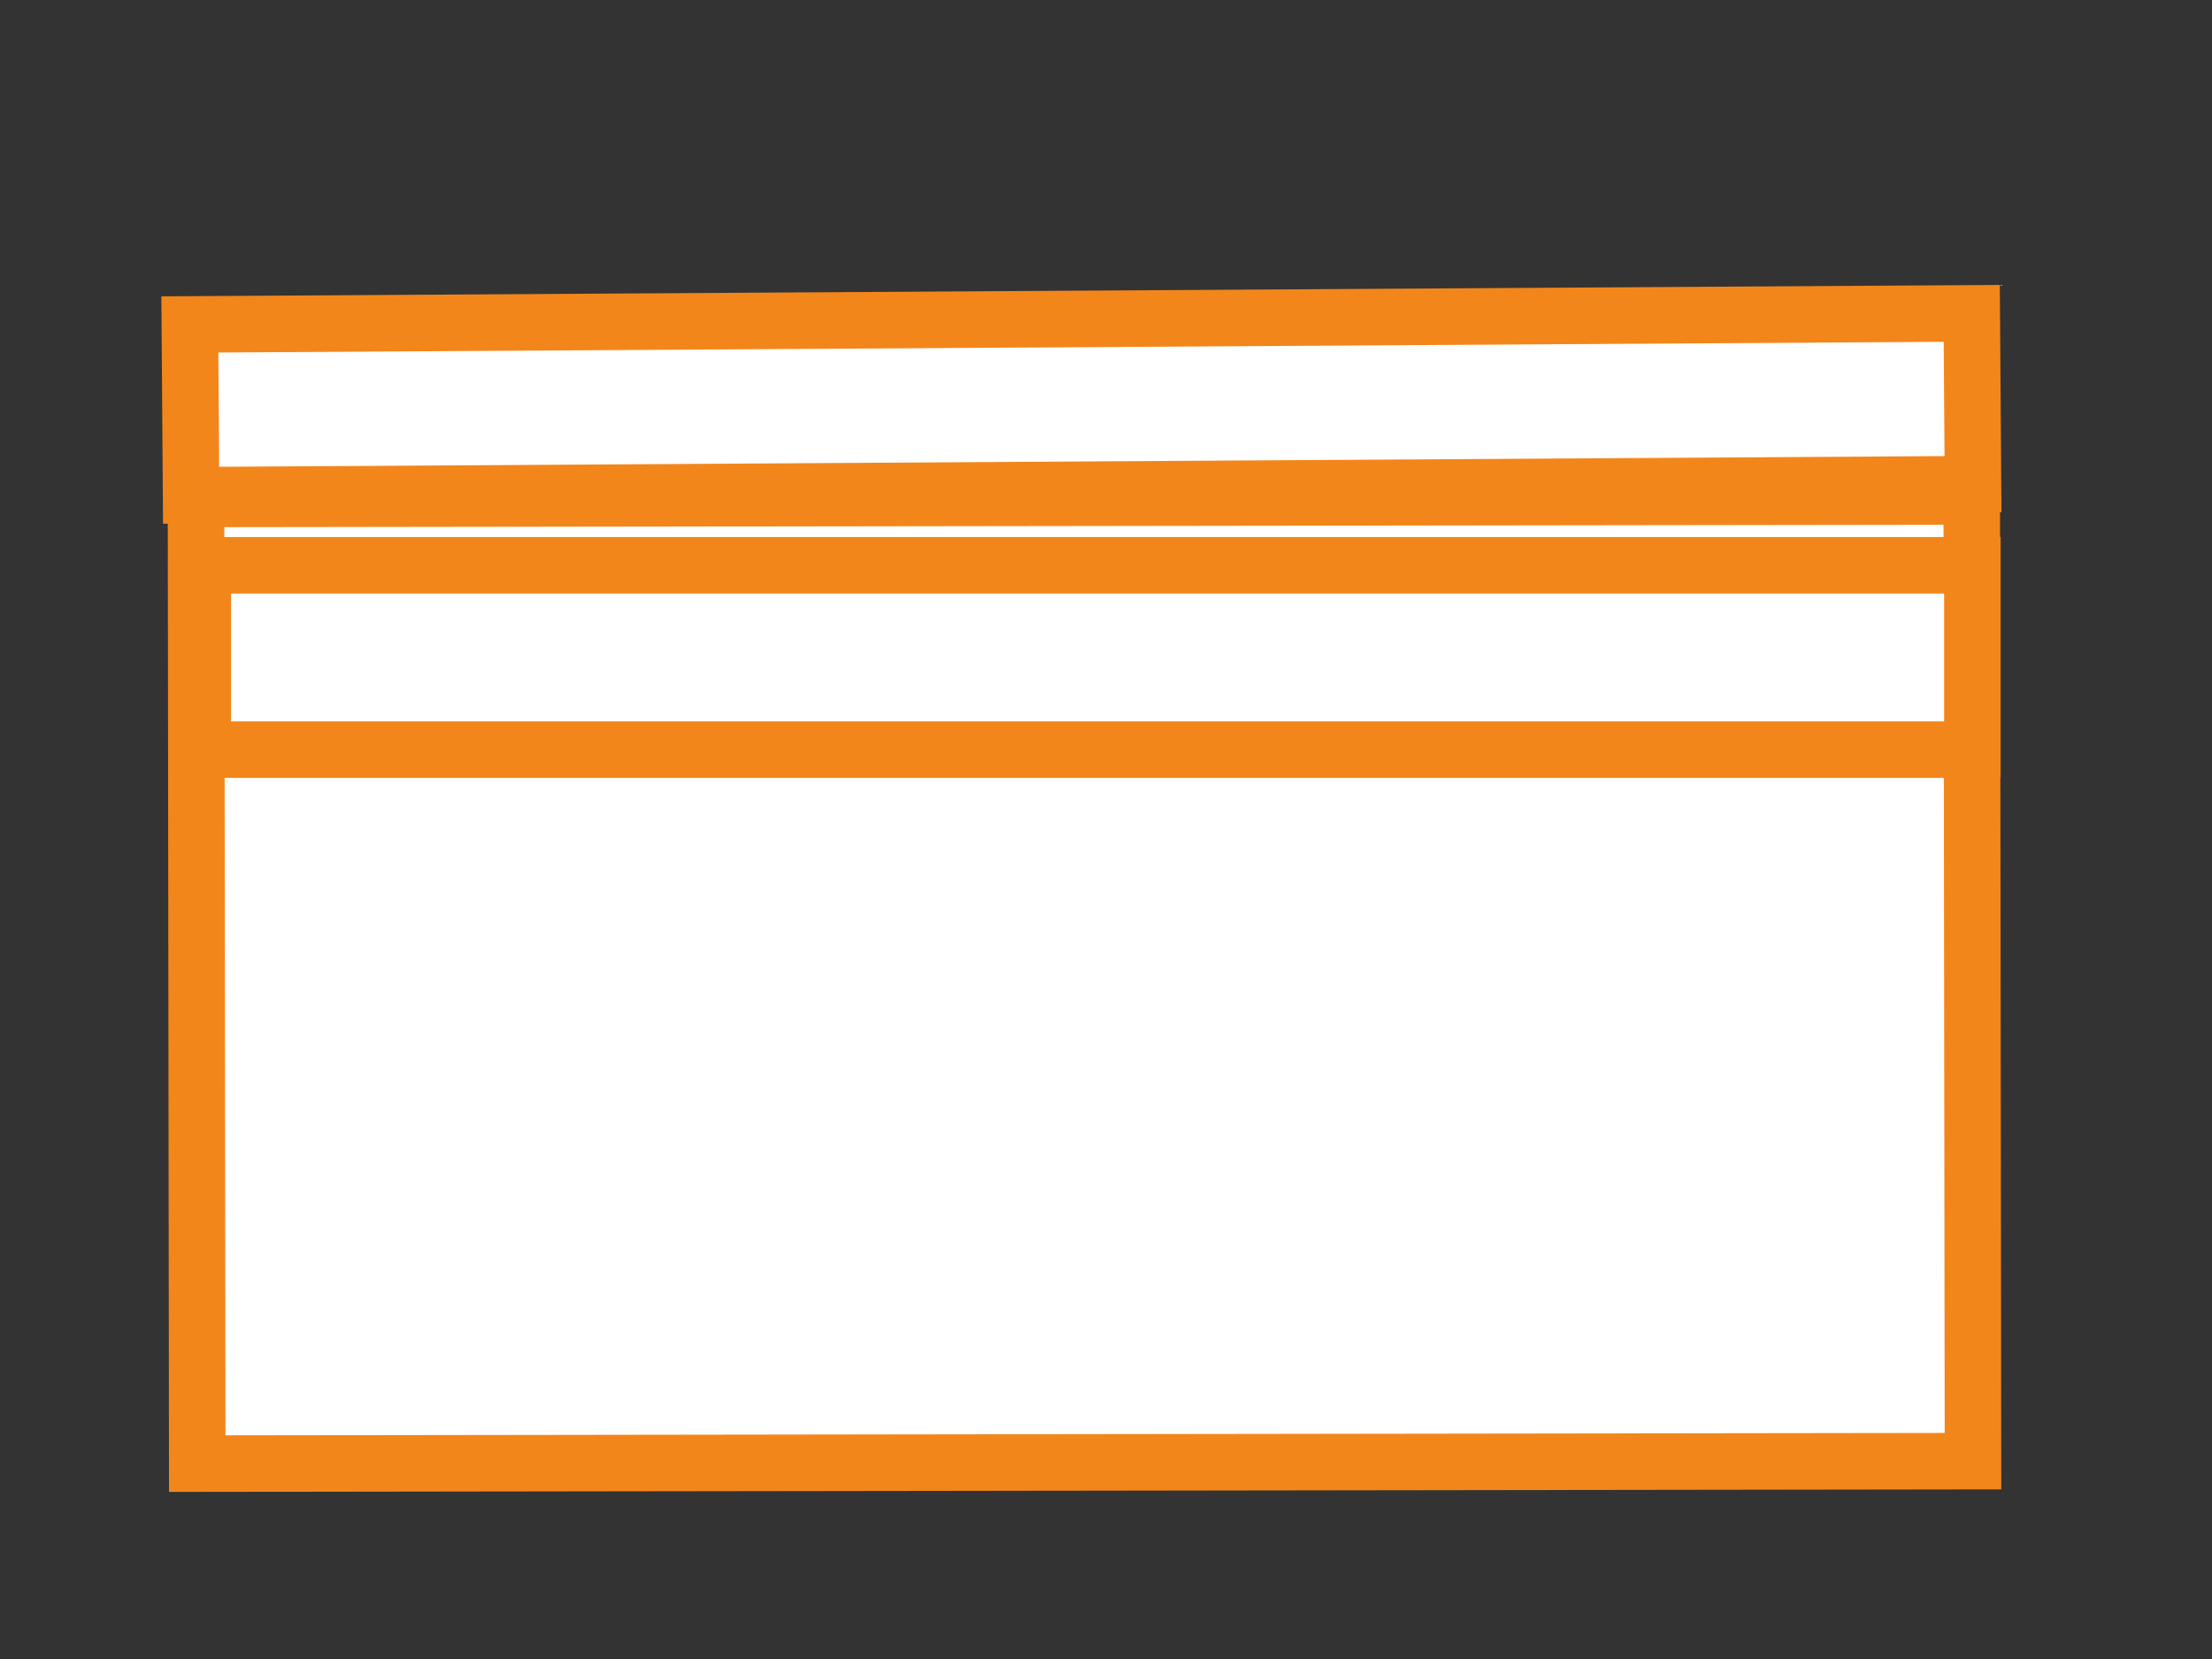 <svg version="1.2" xmlns="http://www.w3.org/2000/svg" viewBox="0 0 360 270" width="360" height="270">
	<rect x="0" y="0" width="360" height="270" fill="#333333" stroke="none"/>
	<title>gs11-svg</title>
	<style>
		.s0 { fill: #ffffff;stroke: #f3861a;stroke-miterlimit:100;stroke-width: 9.2 } 
	</style>
	<path id="Tvar 4" class="s0" d="m31.9 81.2l289-0.4 0.2 157-289 0.4z"/>
	<path id="Tvar 5" class="s0" d="m30.9 52.8l290-1.8 0.2 27.8-290 1.8z"/>
	<path id="Tvar 6" class="s0" d="m33 92h288v30h-288z"/>
</svg>